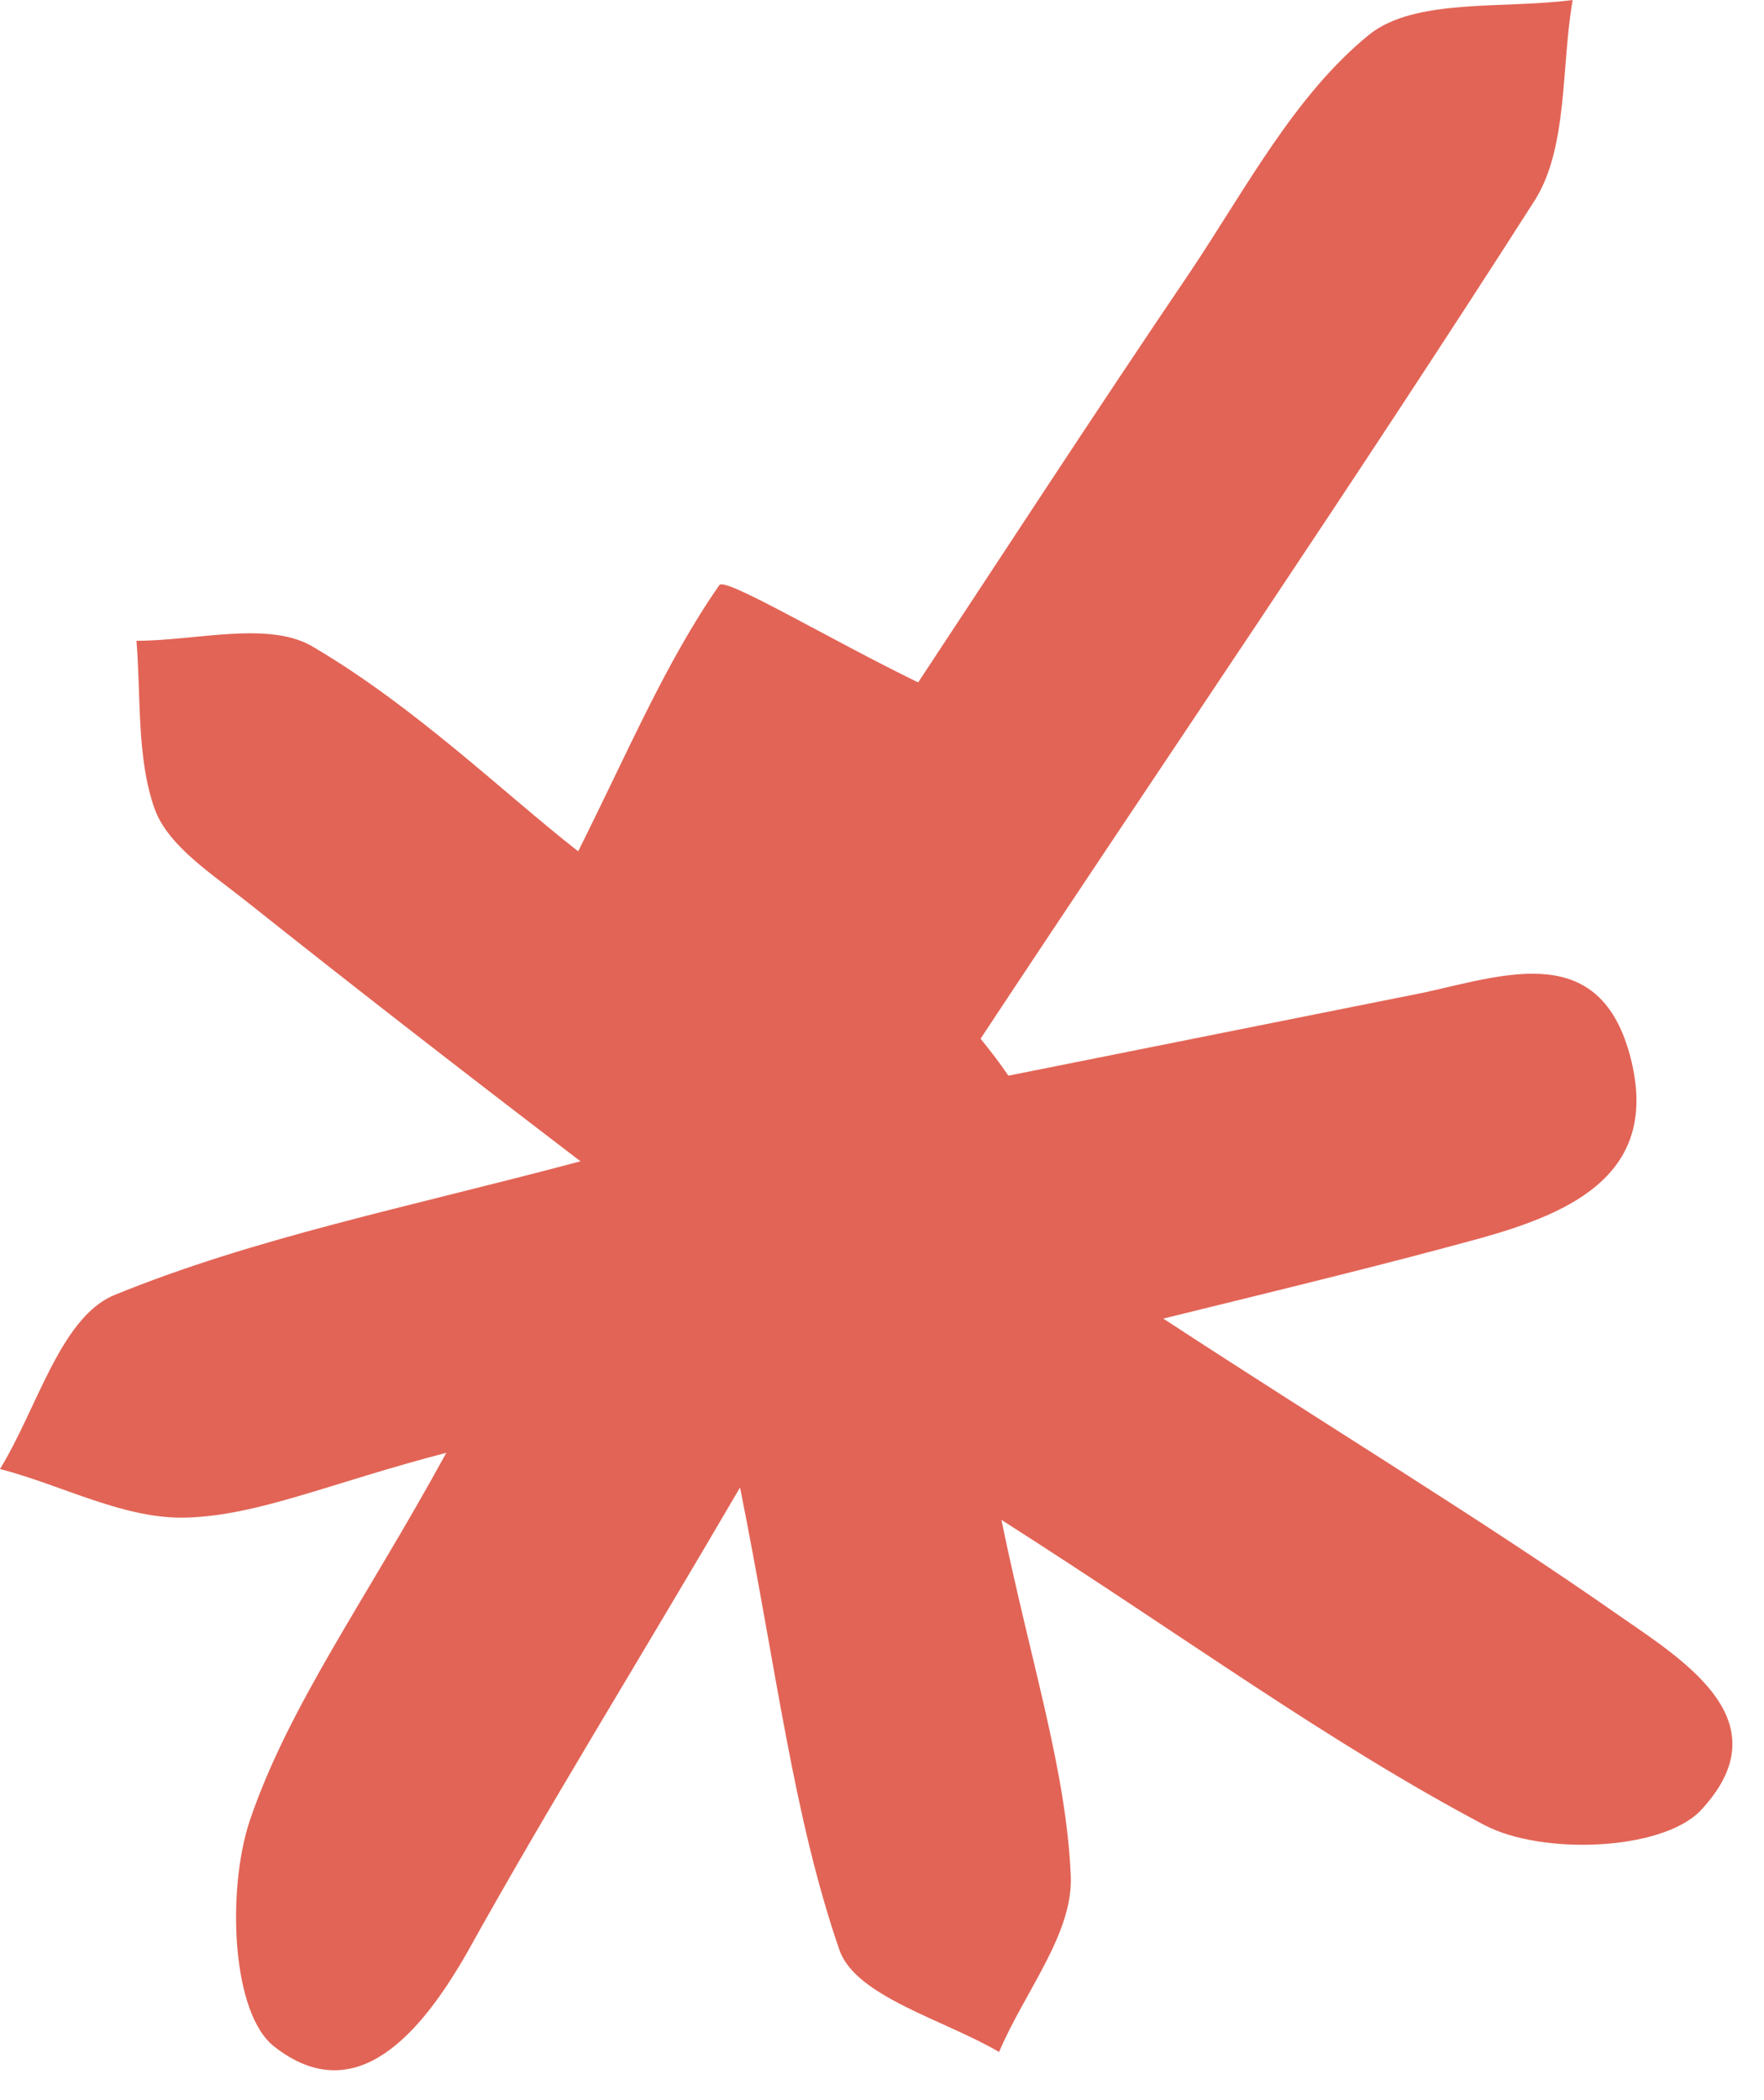 <?xml version="1.0" encoding="UTF-8"?> <svg xmlns="http://www.w3.org/2000/svg" width="42" height="50" viewBox="0 0 42 50" fill="none"><path d="M23.843 36.185C24.559 39.655 25.385 42.133 25.495 44.667C25.55 46.044 24.393 47.421 23.788 48.853C22.466 48.082 20.374 47.531 19.988 46.429C18.887 43.235 18.502 39.82 17.62 35.414C15.143 39.655 13.05 43.015 11.123 46.485C10.022 48.412 8.48 50.23 6.553 48.743C5.506 47.971 5.396 44.998 5.947 43.345C6.883 40.591 8.7 38.113 10.627 34.588C7.874 35.304 6.167 36.075 4.46 36.13C2.974 36.185 1.487 35.359 0 34.974C0.881 33.541 1.432 31.393 2.698 30.843C6.057 29.466 9.691 28.75 13.821 27.648C10.793 25.335 8.315 23.407 5.892 21.48C5.066 20.819 4.02 20.158 3.689 19.277C3.249 18.065 3.359 16.578 3.249 15.256C4.681 15.256 6.443 14.761 7.489 15.421C9.912 16.853 12.004 18.891 13.766 20.268C14.977 17.845 15.858 15.752 17.125 13.934C17.235 13.714 19.713 15.201 21.861 16.247C23.788 13.329 26.045 9.859 28.358 6.444C29.68 4.461 30.836 2.258 32.598 0.826C33.699 -0.055 35.792 0.22 37.444 0C37.168 1.597 37.334 3.47 36.563 4.737C32.268 11.456 27.752 18.065 23.347 24.729C23.568 25.005 23.788 25.28 24.008 25.61C27.312 24.95 30.616 24.289 33.92 23.628C35.902 23.187 38.104 22.416 38.82 25.17C39.536 27.924 37.444 28.86 35.296 29.466C33.094 30.072 30.836 30.622 27.697 31.393C31.827 34.092 35.296 36.185 38.6 38.498C40.197 39.6 42.455 41.032 40.472 43.125C39.536 44.061 36.728 44.171 35.351 43.455C31.607 41.473 28.248 38.994 23.843 36.185Z" fill="#E26456"></path></svg> 